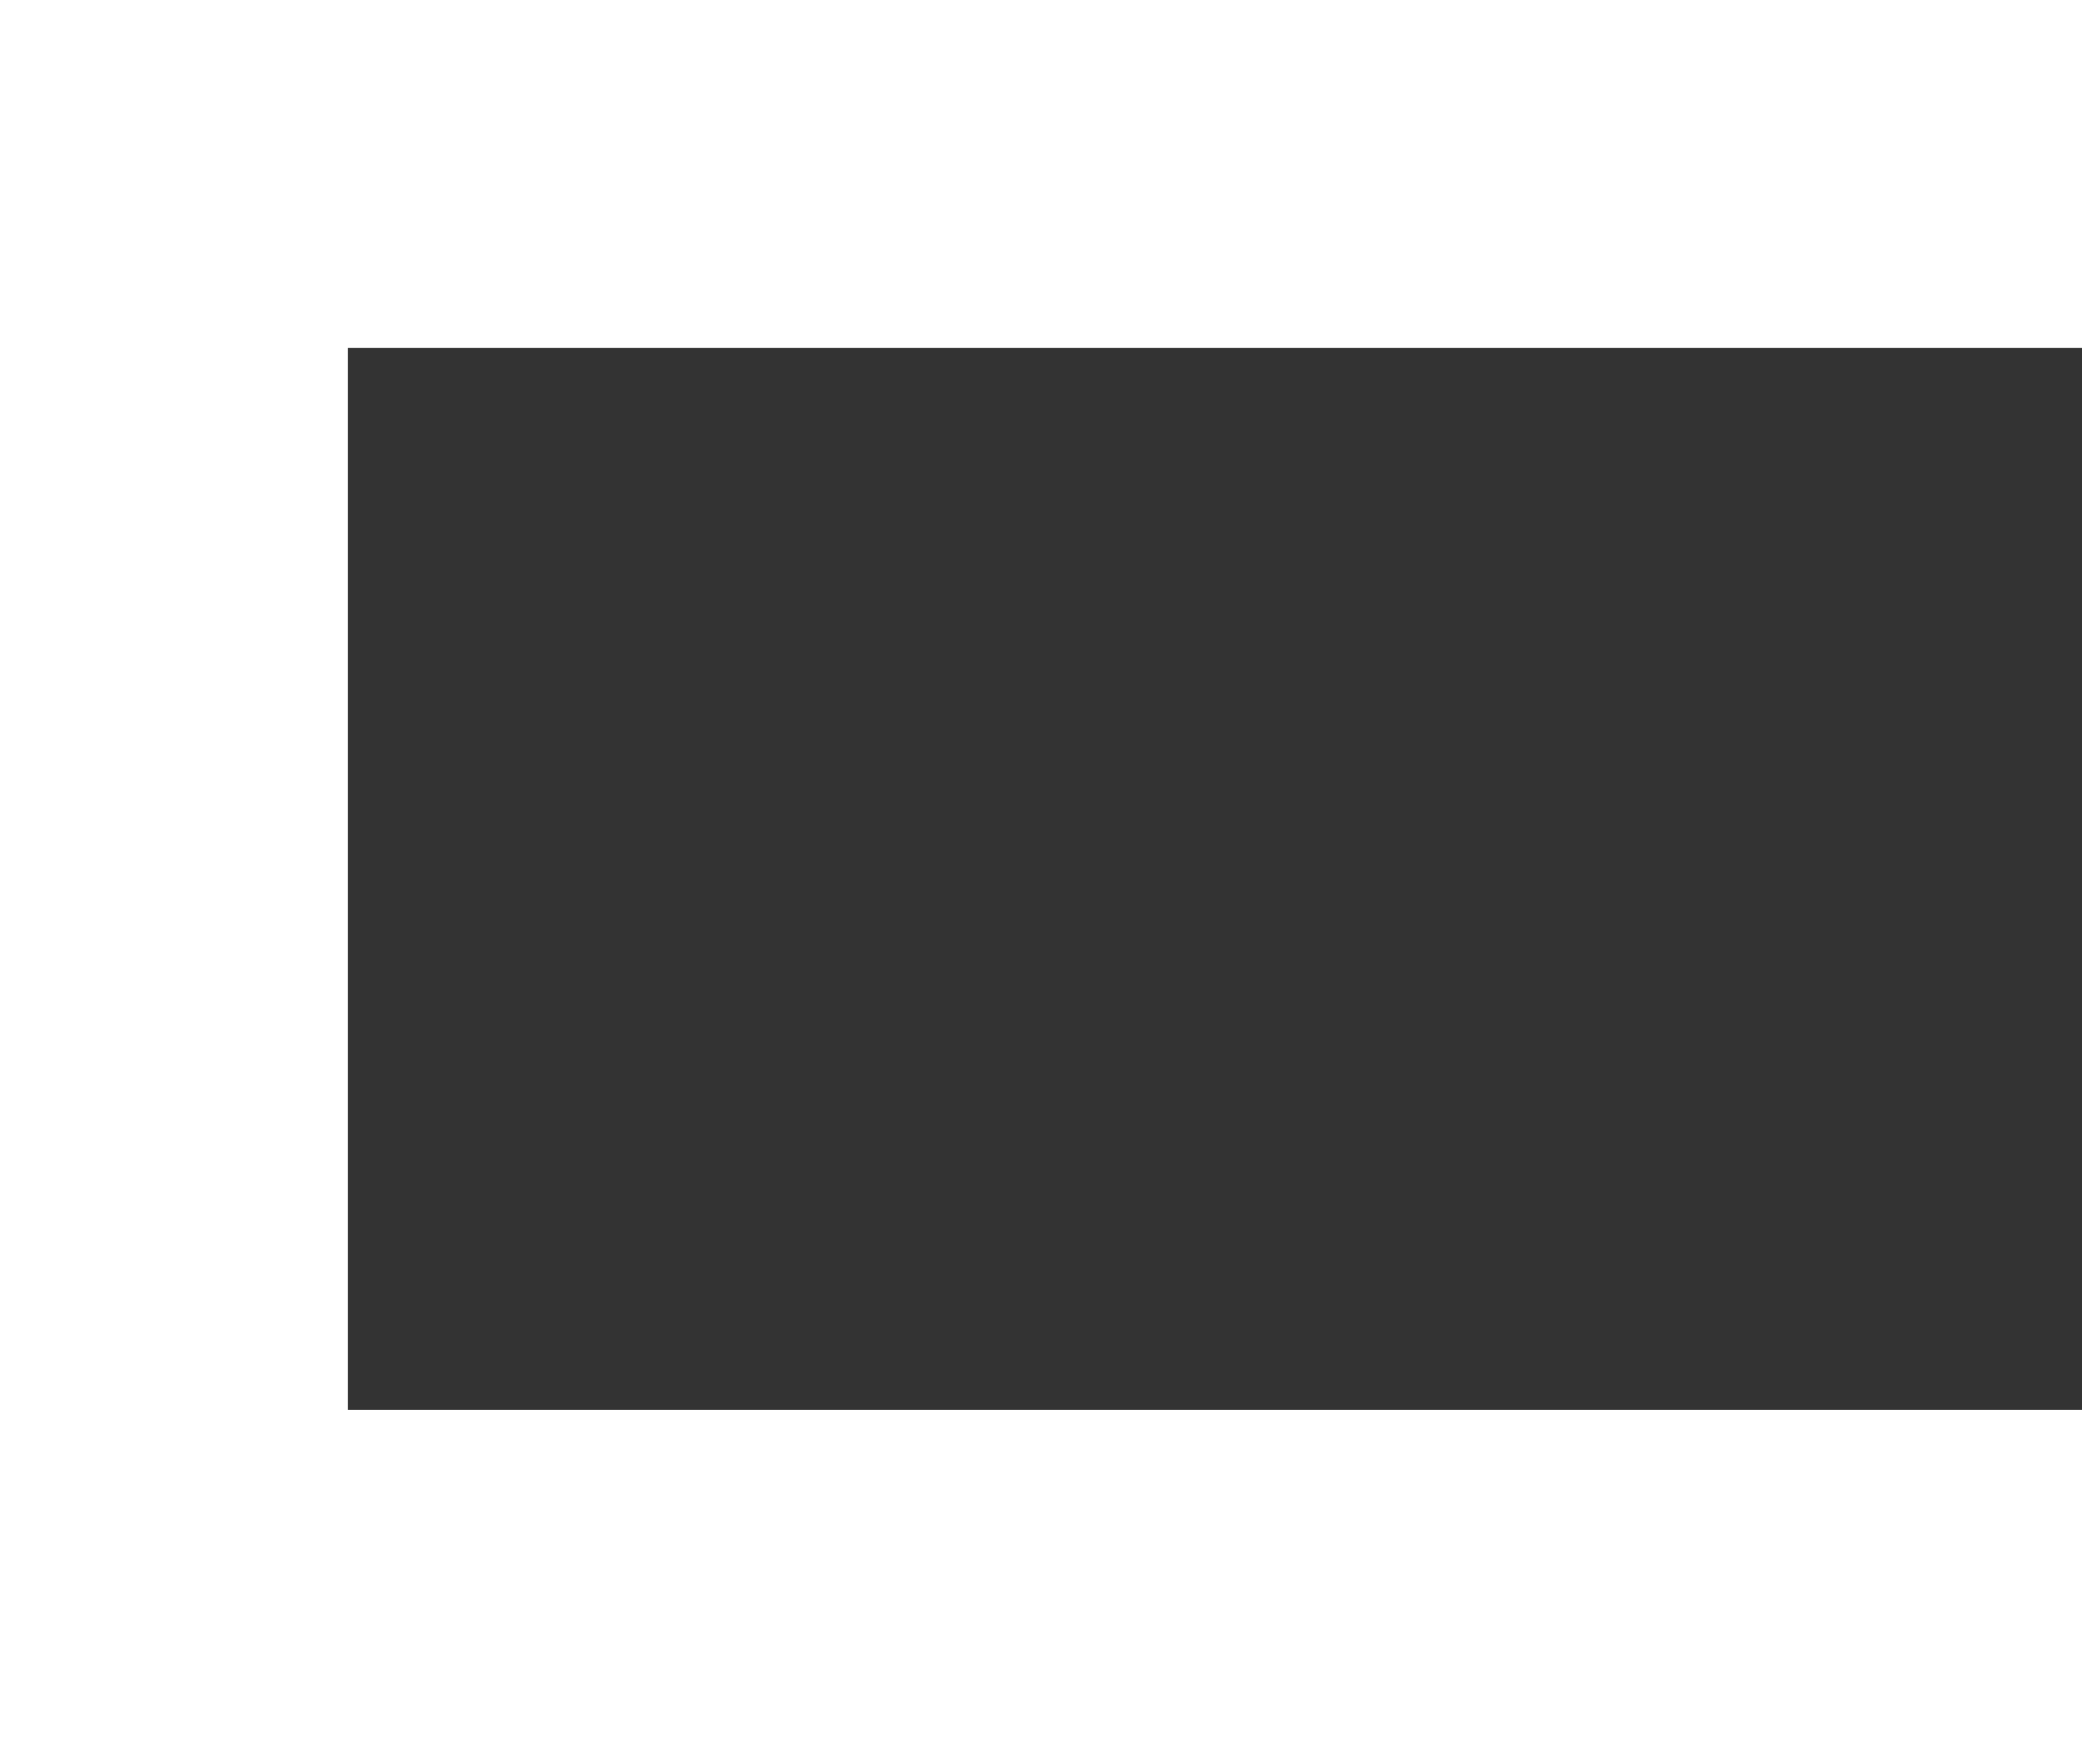 <svg data-name="レイヤー_2" xmlns="http://www.w3.org/2000/svg" viewBox="0 0 36.92 31.28"><rect x="0" y="0" width="36.92" height="31.28" fill="#333333" stroke="none"/><path d="M36.92 6.17H6.17V25h30.75v6.28H0V0h36.92v6.17z" fill="#fff" data-name="スクロール後出てくるパーツ"/></svg>